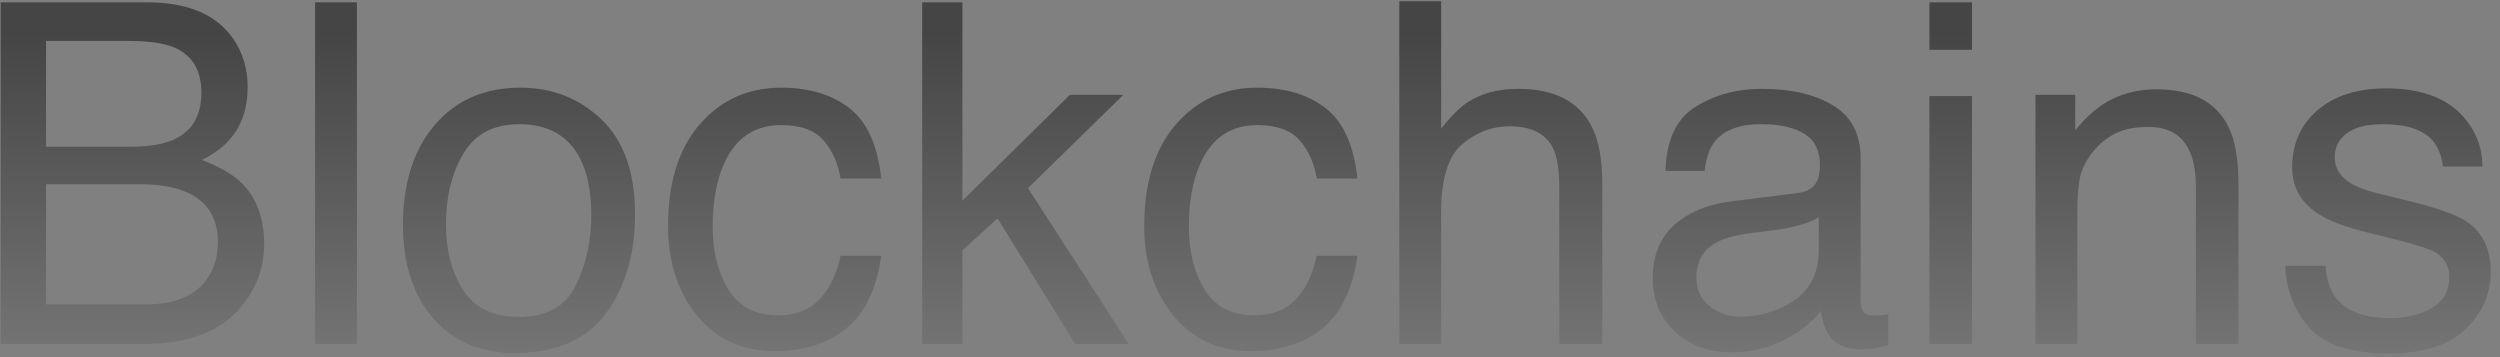 <?xml version="1.0" encoding="UTF-8"?> <svg xmlns="http://www.w3.org/2000/svg" width="189" height="27" viewBox="0 0 189 27" fill="none"><rect x="0" y="0" width="189" height="27" fill="#808080" stroke="none"/><path d="M9.846 11.094C11.322 11.094 12.471 10.889 13.291 10.479C14.58 9.834 15.225 8.674 15.225 6.998C15.225 5.311 14.539 4.174 13.168 3.588C12.395 3.26 11.246 3.096 9.723 3.096H3.482V11.094H9.846ZM11.023 23.012C13.168 23.012 14.697 22.391 15.611 21.148C16.186 20.363 16.473 19.414 16.473 18.301C16.473 16.426 15.635 15.148 13.959 14.469C13.068 14.105 11.891 13.924 10.426 13.924H3.482V23.012H11.023ZM0.055 0.178H11.146C14.17 0.178 16.32 1.08 17.598 2.885C18.348 3.951 18.723 5.182 18.723 6.576C18.723 8.205 18.26 9.541 17.334 10.584C16.854 11.135 16.162 11.639 15.26 12.096C16.584 12.6 17.574 13.168 18.23 13.801C19.391 14.926 19.971 16.479 19.971 18.459C19.971 20.123 19.449 21.629 18.406 22.977C16.848 24.992 14.369 26 10.971 26H0.055V0.178ZM23.82 0.178H26.984V26H23.82V0.178ZM39.219 23.961C41.316 23.961 42.752 23.17 43.525 21.588C44.31 19.994 44.703 18.225 44.703 16.279C44.703 14.521 44.422 13.092 43.859 11.99C42.969 10.256 41.434 9.389 39.254 9.389C37.32 9.389 35.914 10.127 35.035 11.604C34.156 13.08 33.717 14.861 33.717 16.947C33.717 18.951 34.156 20.621 35.035 21.957C35.914 23.293 37.309 23.961 39.219 23.961ZM39.342 6.629C41.768 6.629 43.818 7.438 45.494 9.055C47.17 10.672 48.008 13.051 48.008 16.191C48.008 19.227 47.27 21.734 45.793 23.715C44.316 25.695 42.025 26.686 38.92 26.686C36.33 26.686 34.273 25.812 32.75 24.066C31.227 22.309 30.465 19.953 30.465 17C30.465 13.836 31.268 11.316 32.873 9.441C34.478 7.566 36.635 6.629 39.342 6.629ZM59.047 6.629C61.168 6.629 62.891 7.145 64.215 8.176C65.551 9.207 66.353 10.982 66.623 13.502H63.547C63.359 12.342 62.932 11.381 62.264 10.619C61.596 9.846 60.523 9.459 59.047 9.459C57.031 9.459 55.59 10.443 54.723 12.412C54.16 13.69 53.879 15.266 53.879 17.141C53.879 19.027 54.277 20.615 55.074 21.904C55.871 23.193 57.125 23.838 58.836 23.838C60.148 23.838 61.185 23.439 61.947 22.643C62.721 21.834 63.254 20.732 63.547 19.338H66.623C66.272 21.834 65.393 23.662 63.986 24.822C62.58 25.971 60.781 26.545 58.59 26.545C56.129 26.545 54.166 25.648 52.701 23.855C51.236 22.051 50.504 19.801 50.504 17.105C50.504 13.801 51.307 11.229 52.912 9.389C54.518 7.549 56.562 6.629 59.047 6.629ZM69.717 0.178H72.758V15.172L80.879 7.174H84.922L77.715 14.223L85.326 26H81.283L75.412 16.508L72.758 18.934V26H69.717V0.178ZM95.047 6.629C97.168 6.629 98.891 7.145 100.215 8.176C101.551 9.207 102.354 10.982 102.623 13.502H99.547C99.359 12.342 98.932 11.381 98.264 10.619C97.596 9.846 96.523 9.459 95.047 9.459C93.031 9.459 91.59 10.443 90.723 12.412C90.16 13.69 89.879 15.266 89.879 17.141C89.879 19.027 90.277 20.615 91.074 21.904C91.871 23.193 93.125 23.838 94.836 23.838C96.148 23.838 97.186 23.439 97.947 22.643C98.721 21.834 99.254 20.732 99.547 19.338H102.623C102.271 21.834 101.393 23.662 99.986 24.822C98.58 25.971 96.781 26.545 94.59 26.545C92.129 26.545 90.166 25.648 88.701 23.855C87.236 22.051 86.504 19.801 86.504 17.105C86.504 13.801 87.307 11.229 88.912 9.389C90.518 7.549 92.562 6.629 95.047 6.629ZM105.787 0.09H108.951V9.723C109.701 8.773 110.375 8.105 110.973 7.719C111.992 7.051 113.264 6.717 114.787 6.717C117.518 6.717 119.369 7.672 120.342 9.582C120.869 10.625 121.133 12.072 121.133 13.924V26H117.881V14.135C117.881 12.752 117.705 11.738 117.354 11.094C116.779 10.062 115.701 9.547 114.119 9.547C112.807 9.547 111.617 9.998 110.551 10.9C109.484 11.803 108.951 13.508 108.951 16.016V26H105.787V0.09ZM128.252 20.99C128.252 21.904 128.586 22.625 129.254 23.152C129.922 23.68 130.713 23.943 131.627 23.943C132.74 23.943 133.818 23.686 134.861 23.17C136.619 22.314 137.498 20.914 137.498 18.969V16.42C137.111 16.666 136.613 16.871 136.004 17.035C135.395 17.199 134.797 17.316 134.211 17.387L132.295 17.633C131.146 17.785 130.285 18.025 129.711 18.354C128.738 18.904 128.252 19.783 128.252 20.99ZM135.916 14.592C136.643 14.498 137.129 14.193 137.375 13.678C137.516 13.396 137.586 12.992 137.586 12.465C137.586 11.387 137.199 10.607 136.426 10.127C135.664 9.635 134.568 9.389 133.139 9.389C131.486 9.389 130.314 9.834 129.623 10.725C129.236 11.217 128.984 11.949 128.867 12.922H125.914C125.973 10.602 126.723 8.99 128.164 8.088C129.617 7.174 131.299 6.717 133.209 6.717C135.424 6.717 137.223 7.139 138.605 7.982C139.977 8.826 140.662 10.139 140.662 11.92V22.766C140.662 23.094 140.727 23.357 140.855 23.557C140.996 23.756 141.283 23.855 141.717 23.855C141.857 23.855 142.016 23.85 142.191 23.838C142.367 23.814 142.555 23.785 142.754 23.75V26.088C142.262 26.229 141.887 26.316 141.629 26.352C141.371 26.387 141.02 26.404 140.574 26.404C139.484 26.404 138.693 26.018 138.201 25.244C137.943 24.834 137.762 24.254 137.656 23.504C137.012 24.348 136.086 25.08 134.879 25.701C133.672 26.322 132.342 26.633 130.889 26.633C129.143 26.633 127.713 26.105 126.6 25.051C125.498 23.984 124.947 22.654 124.947 21.061C124.947 19.314 125.492 17.961 126.582 17C127.672 16.039 129.102 15.447 130.871 15.225L135.916 14.592ZM145.865 7.262H149.082V26H145.865V7.262ZM145.865 0.178H149.082V3.764H145.865V0.178ZM153.881 7.174H156.887V9.846C157.777 8.744 158.721 7.953 159.717 7.473C160.713 6.992 161.82 6.752 163.039 6.752C165.711 6.752 167.516 7.684 168.453 9.547C168.969 10.566 169.227 12.025 169.227 13.924V26H166.01V14.135C166.01 12.986 165.84 12.06 165.5 11.357C164.938 10.185 163.918 9.6 162.441 9.6C161.691 9.6 161.076 9.676 160.596 9.828C159.729 10.086 158.967 10.602 158.311 11.375C157.783 11.996 157.438 12.641 157.273 13.309C157.121 13.965 157.045 14.908 157.045 16.139V26H153.881V7.174ZM175.801 20.094C175.895 21.148 176.158 21.957 176.592 22.52C177.389 23.539 178.771 24.049 180.74 24.049C181.912 24.049 182.943 23.797 183.834 23.293C184.725 22.777 185.17 21.986 185.17 20.92C185.17 20.111 184.812 19.496 184.098 19.074C183.641 18.816 182.738 18.518 181.391 18.178L178.877 17.545C177.271 17.146 176.088 16.701 175.326 16.209C173.967 15.354 173.287 14.17 173.287 12.658C173.287 10.877 173.926 9.436 175.203 8.334C176.492 7.232 178.221 6.682 180.389 6.682C183.225 6.682 185.27 7.514 186.523 9.178C187.309 10.232 187.689 11.369 187.666 12.588H184.678C184.619 11.873 184.367 11.223 183.922 10.637C183.195 9.805 181.936 9.389 180.143 9.389C178.947 9.389 178.039 9.617 177.418 10.074C176.809 10.531 176.504 11.135 176.504 11.885C176.504 12.705 176.908 13.361 177.717 13.854C178.186 14.146 178.877 14.404 179.791 14.627L181.883 15.137C184.156 15.688 185.68 16.221 186.453 16.736C187.684 17.545 188.299 18.816 188.299 20.551C188.299 22.227 187.66 23.674 186.383 24.893C185.117 26.111 183.184 26.721 180.582 26.721C177.781 26.721 175.795 26.088 174.623 24.822C173.463 23.545 172.842 21.969 172.76 20.094H175.801Z" fill="url(#paint0_linear_319_158)"></path><defs><linearGradient id="paint0_linear_319_158" x1="47" y1="97.5" x2="47" y2="2.5" gradientUnits="userSpaceOnUse"><stop stop-color="white"></stop><stop offset="1" stop-color="#454545"></stop></linearGradient></defs></svg> 